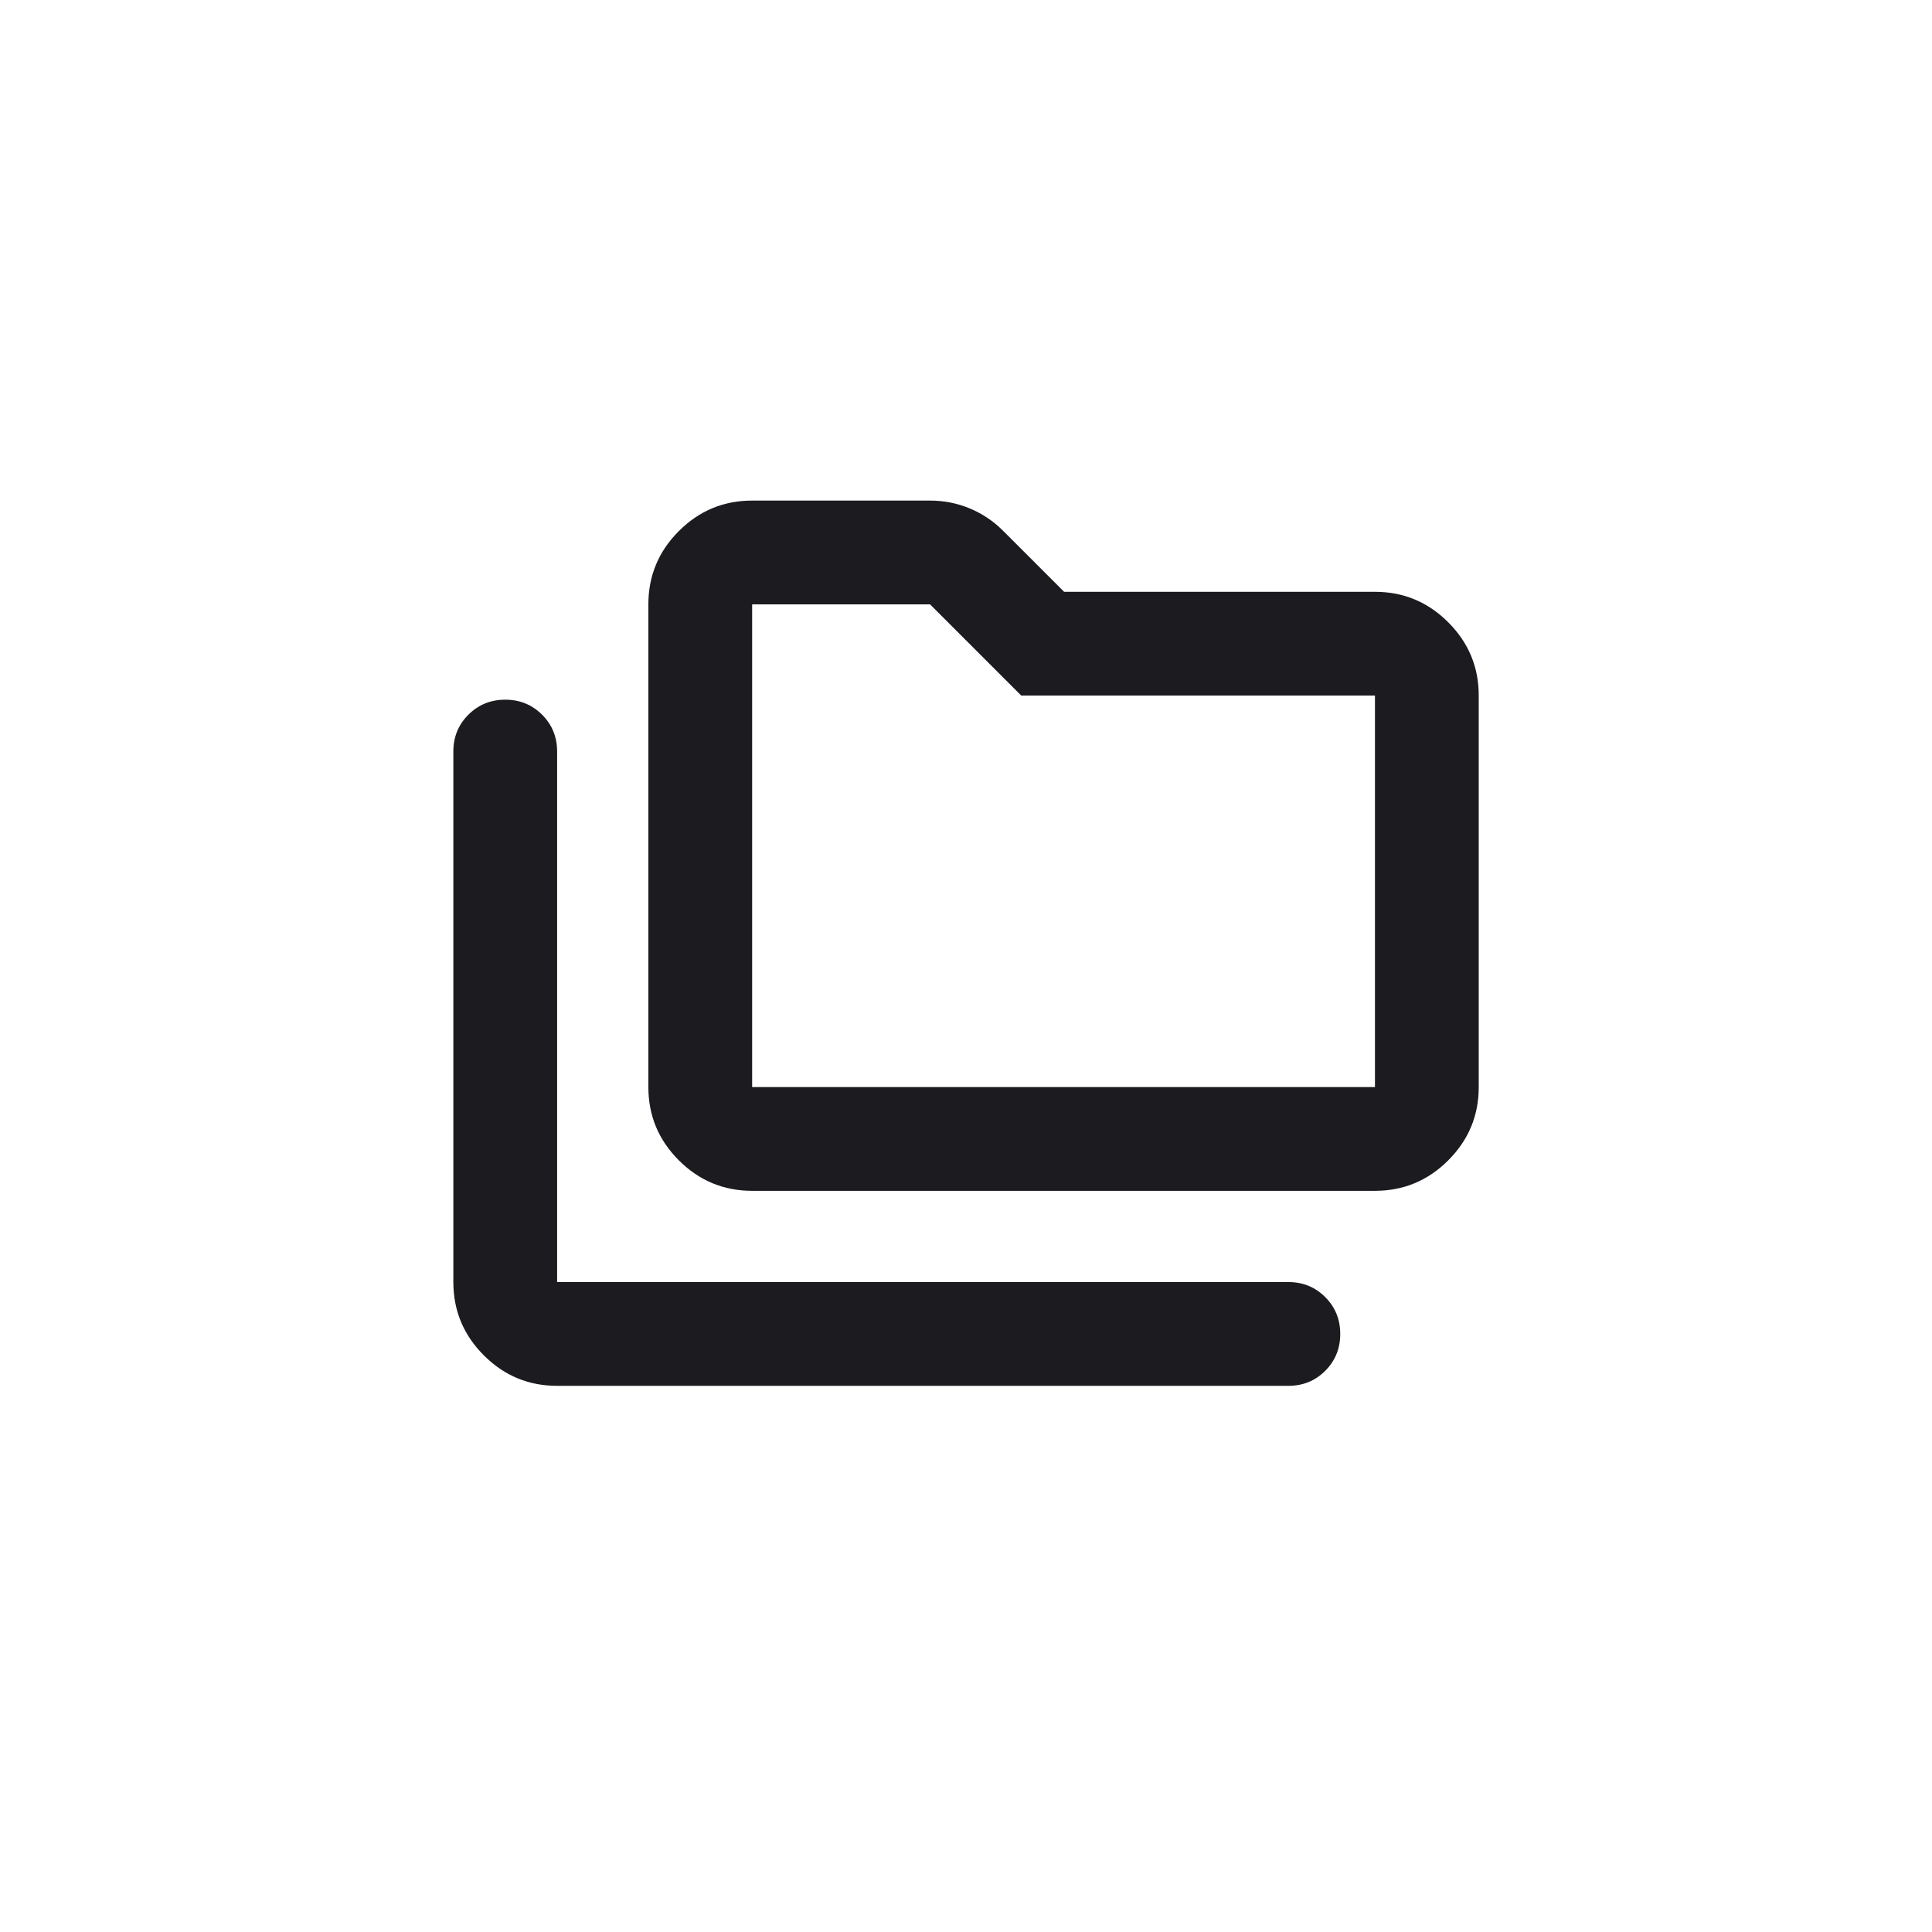 <svg width="120" height="120" viewBox="0 0 120 120" fill="none" xmlns="http://www.w3.org/2000/svg">
<mask id="mask0_616_13436" style="mask-type:alpha" maskUnits="userSpaceOnUse" x="26" y="26" width="68" height="68">
<rect x="26" y="26" width="68" height="68" fill="#D9D9D9"/>
</mask>
<g mask="url(#mask0_616_13436)">
<path d="M34.604 86.077C32.832 86.077 31.314 85.446 30.052 84.183C28.79 82.921 28.158 81.404 28.158 79.631V46.681C28.158 45.777 28.469 45.013 29.092 44.392C29.714 43.77 30.477 43.459 31.381 43.459C32.286 43.459 33.049 43.77 33.671 44.392C34.293 45.013 34.604 45.777 34.604 46.681V79.631H80.022C80.927 79.631 81.69 79.942 82.312 80.564C82.934 81.186 83.245 81.95 83.245 82.854C83.245 83.758 82.934 84.522 82.312 85.144C81.69 85.766 80.927 86.077 80.022 86.077H34.604ZM46.717 73.964C44.944 73.964 43.427 73.333 42.165 72.071C40.902 70.809 40.271 69.291 40.271 67.519V37.538C40.271 35.765 40.902 34.247 42.165 32.985C43.427 31.723 44.944 31.092 46.717 31.092H57.767C58.627 31.092 59.447 31.253 60.226 31.576C61.005 31.899 61.694 32.359 62.293 32.958L66.093 36.758H85.401C87.174 36.758 88.691 37.39 89.953 38.652C91.216 39.914 91.847 41.432 91.847 43.204V67.519C91.847 69.291 91.216 70.809 89.953 72.071C88.691 73.333 87.174 73.964 85.401 73.964H46.717ZM46.717 67.519H85.401V43.204H63.433L57.767 37.538H46.717V67.519Z" fill="#1C1B1F"/>
</g>
</svg>
